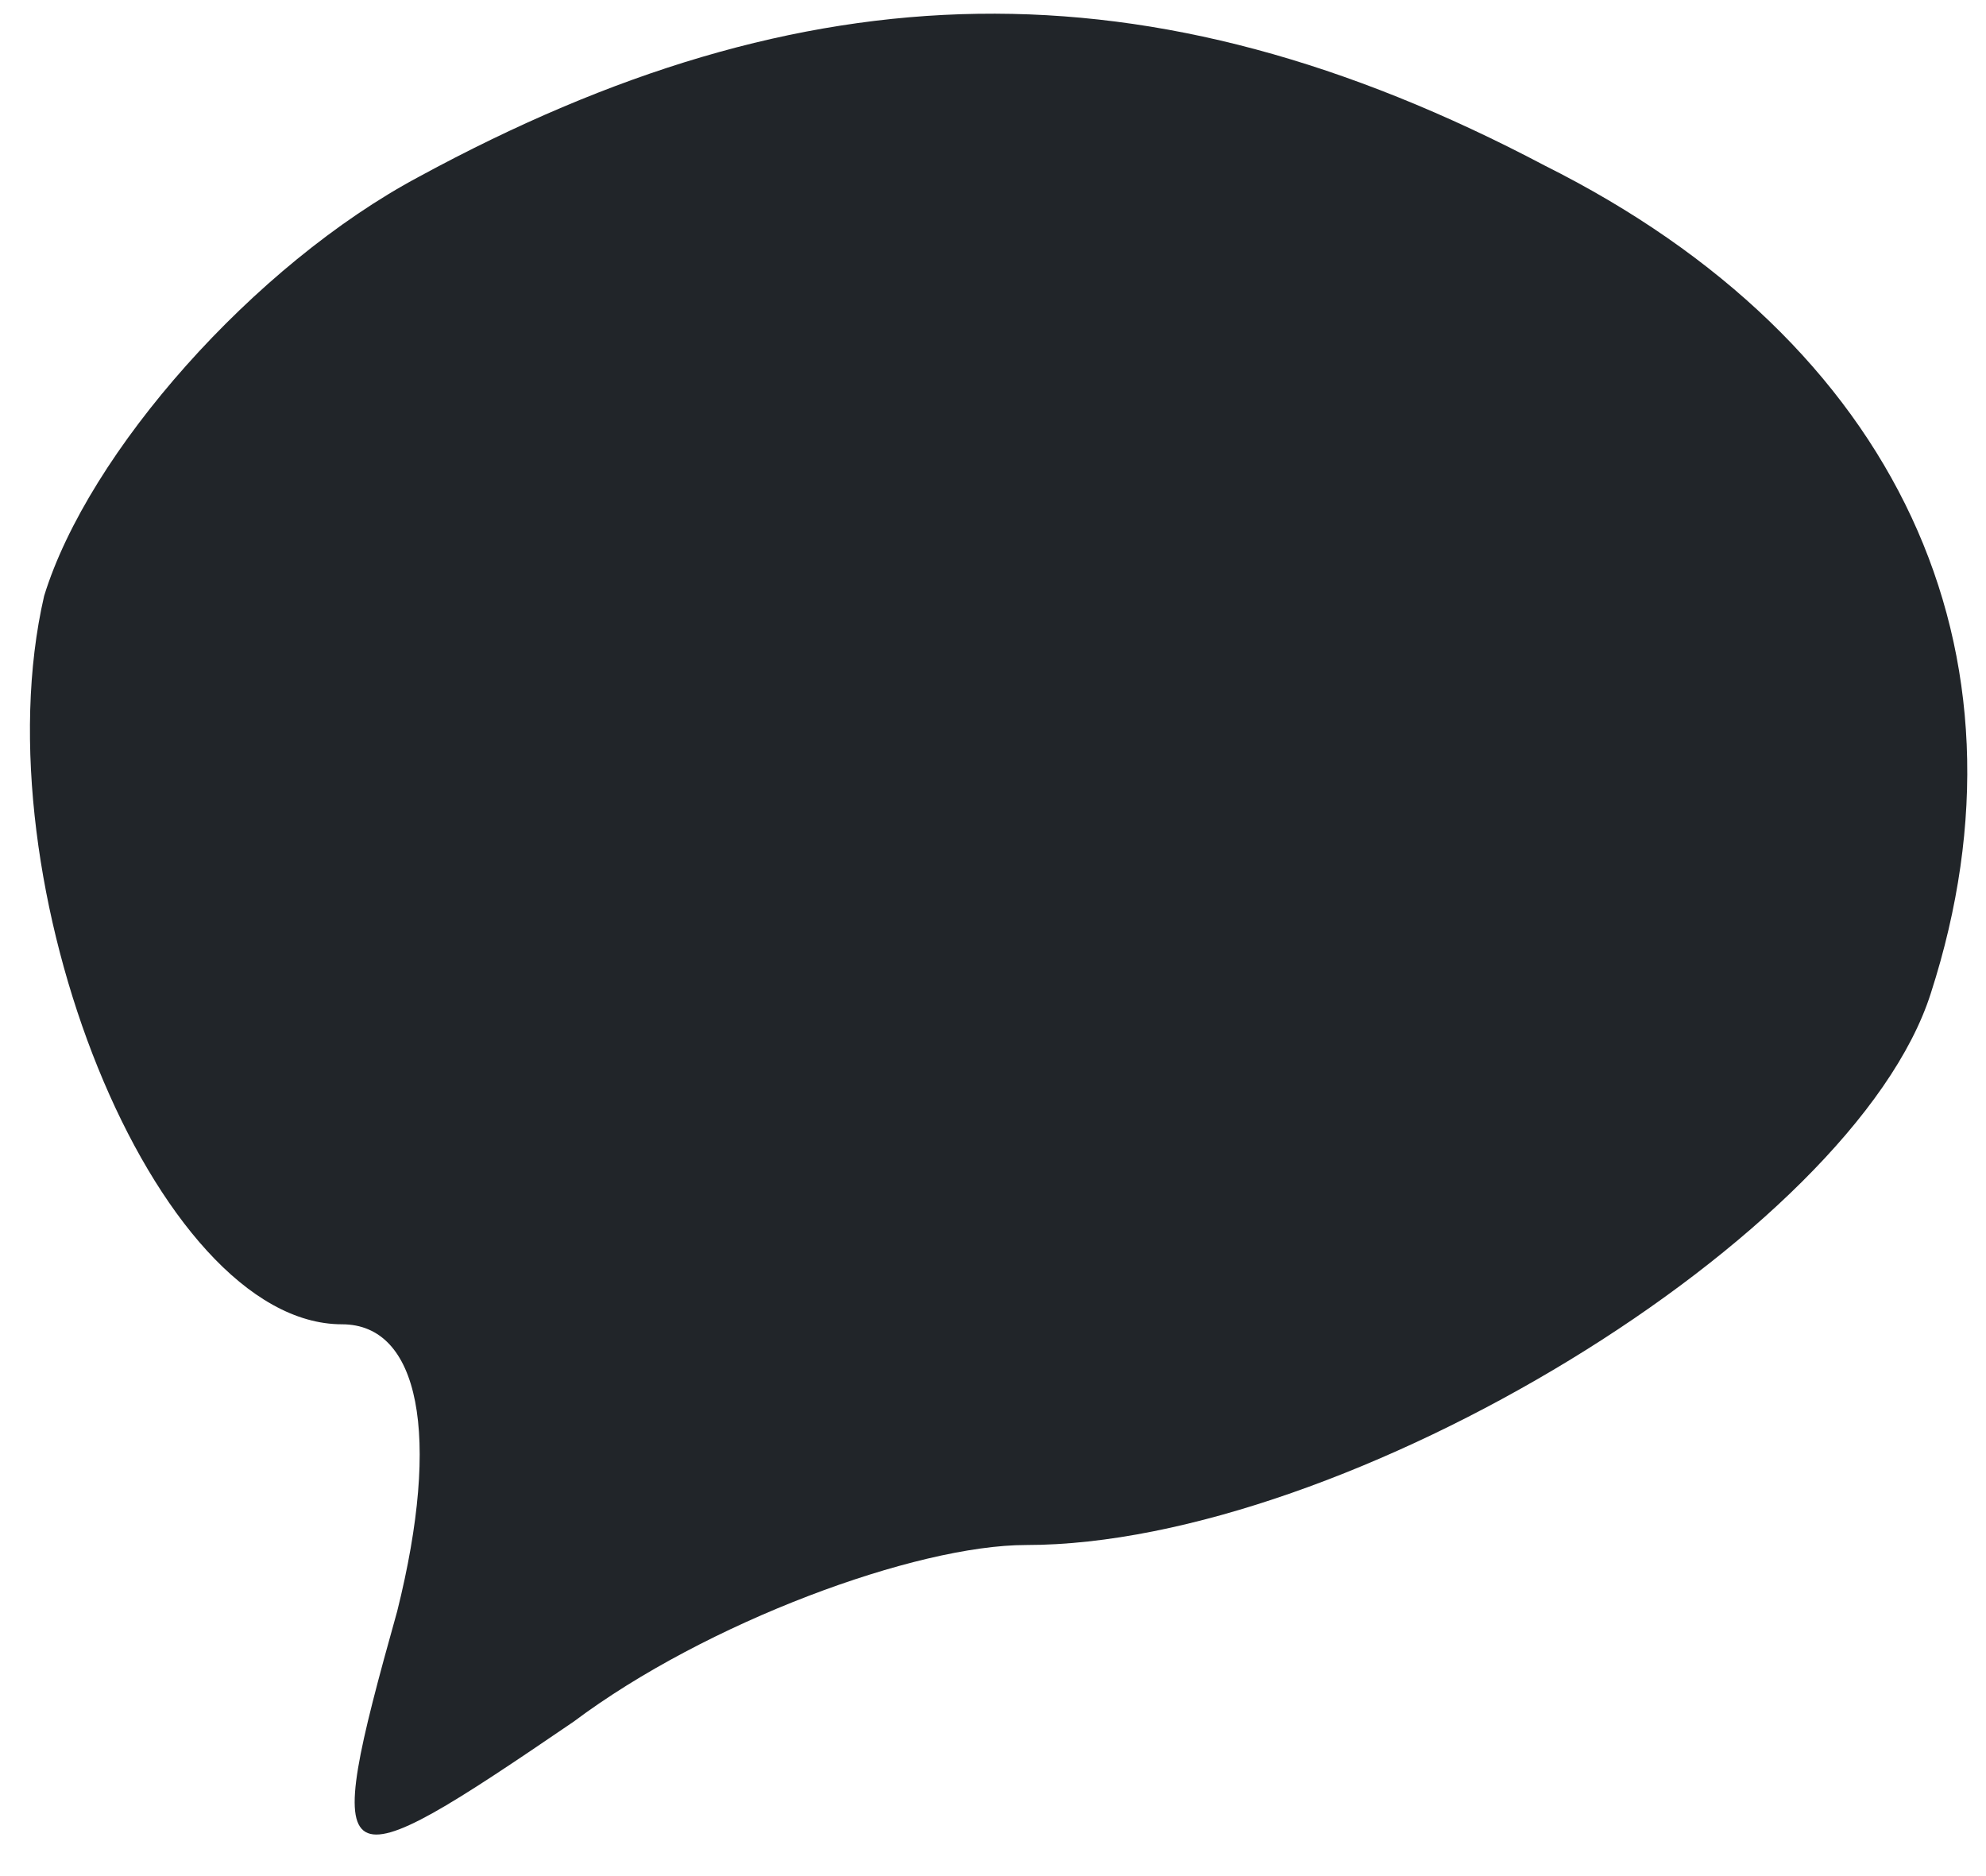 <svg width="18px" xmlns="http://www.w3.org/2000/svg" height="17" viewBox="0 0 18 17"><g transform="translate(0,17) scale(0.1,-0.1)" stroke="none"><path fill="#212529" d="M38 154 c-15 -8 -30 -25 -34 -38 -6 -26 10 -66 27 -66 7 0 9 -10 5 -26 -7 -25 -6 -25 16 -10 12 9 31 16 41 16 29 0 75 28 82 50 10 31 -3 59 -35 75 -36 19 -67 18 -102 -1z"></path></g></svg>